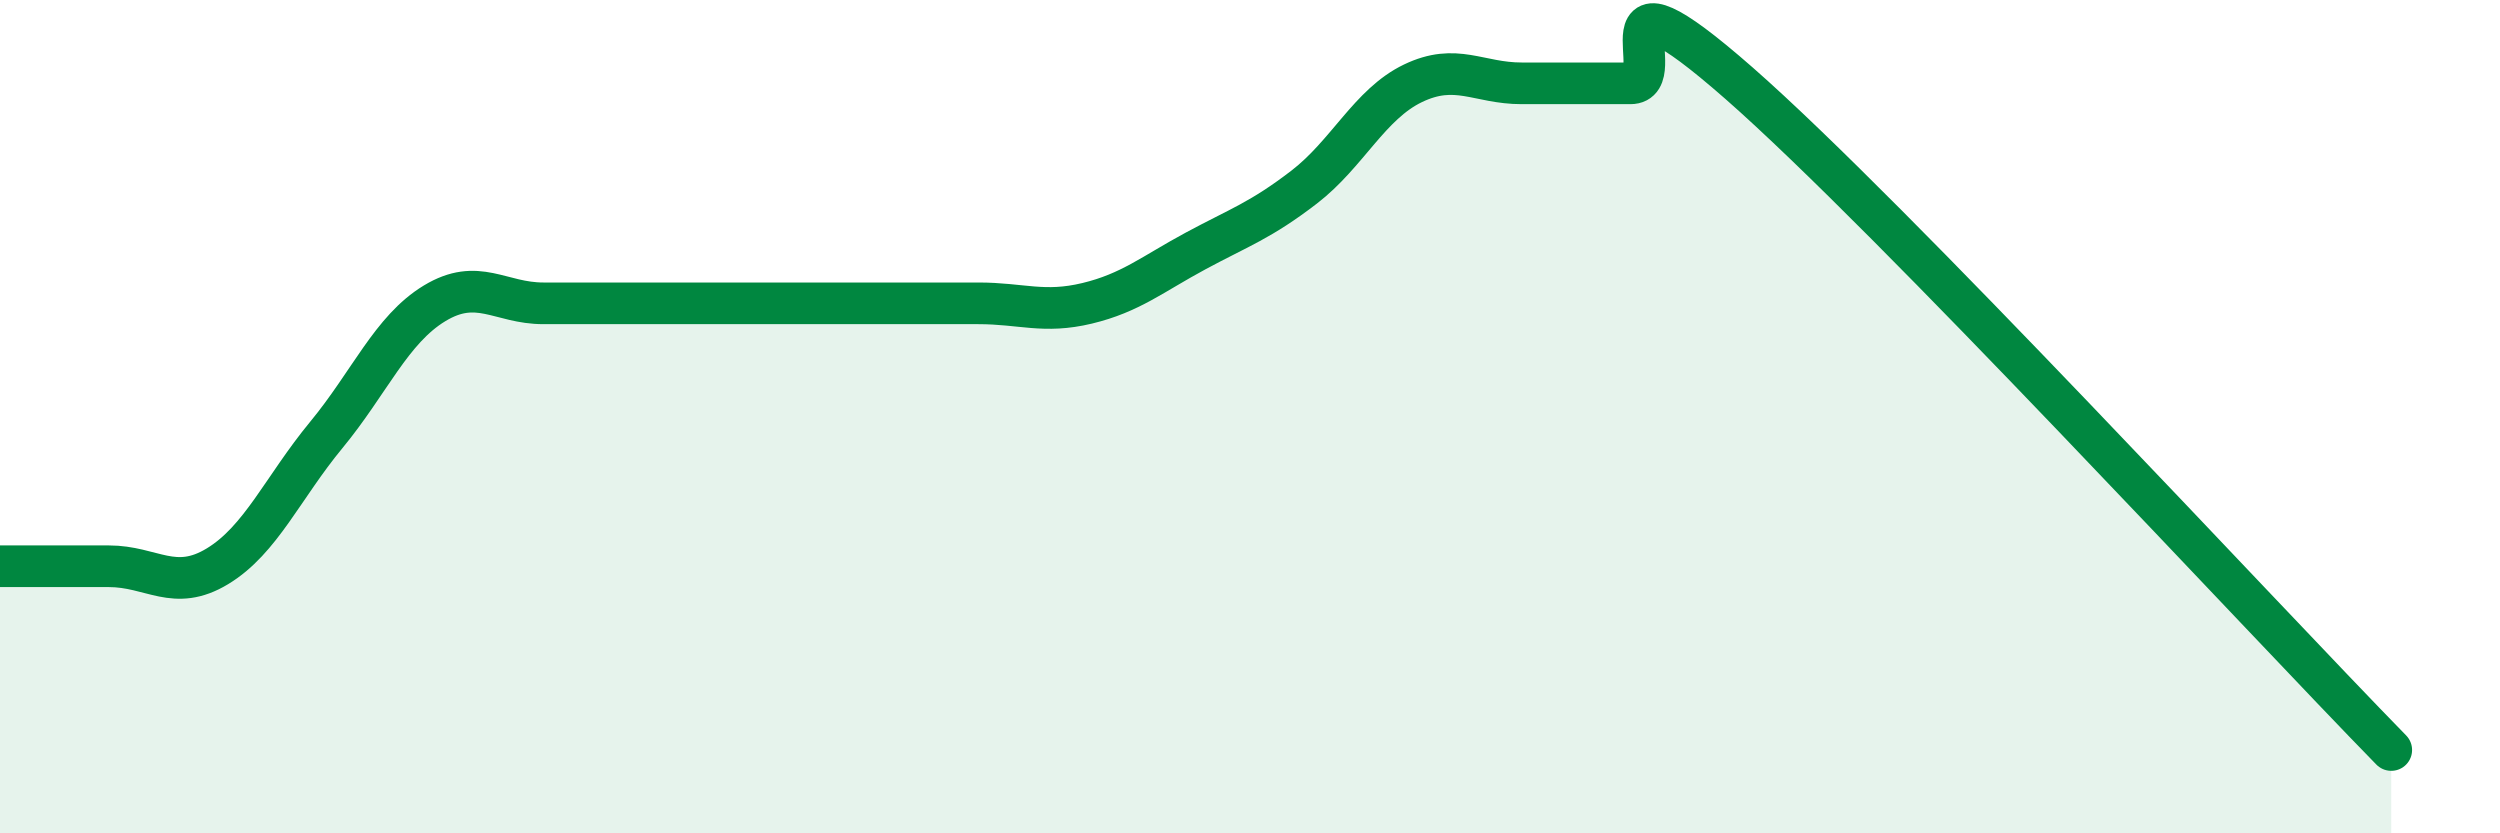 
    <svg width="60" height="20" viewBox="0 0 60 20" xmlns="http://www.w3.org/2000/svg">
      <path
        d="M 0,13.59 C 0.52,13.59 1.57,13.59 2.61,13.59 C 3.65,13.59 4.18,14.22 5.22,13.59 C 6.26,12.96 6.79,11.7 7.83,10.44 C 8.87,9.18 9.39,7.91 10.43,7.28 C 11.47,6.65 12,7.28 13.04,7.28 C 14.08,7.28 14.61,7.28 15.65,7.28 C 16.69,7.28 17.22,7.28 18.26,7.28 C 19.3,7.28 19.83,7.28 20.87,7.28 C 21.91,7.28 22.44,7.28 23.48,7.28 C 24.52,7.28 25.05,7.53 26.09,7.28 C 27.13,7.03 27.66,6.58 28.7,6.02 C 29.74,5.46 30.26,5.29 31.3,4.49 C 32.34,3.69 32.87,2.5 33.91,2 C 34.95,1.5 35.48,2 36.52,2 C 37.56,2 38.09,2 39.13,2 C 40.17,2 38.09,-1.2 41.74,2 C 45.39,5.2 54.26,14.8 57.39,18L57.39 20L0 20Z"
        fill="#008740"
        opacity="0.1"
        stroke-linecap="round"
        stroke-linejoin="round"
      />
      <path
        d="M 0,13.59 C 0.52,13.59 1.57,13.59 2.61,13.59 C 3.65,13.59 4.18,14.22 5.22,13.59 C 6.26,12.96 6.79,11.7 7.83,10.44 C 8.87,9.18 9.39,7.91 10.43,7.28 C 11.47,6.65 12,7.28 13.04,7.28 C 14.08,7.28 14.61,7.28 15.65,7.28 C 16.69,7.28 17.22,7.28 18.26,7.28 C 19.3,7.28 19.83,7.28 20.87,7.28 C 21.91,7.28 22.44,7.28 23.48,7.28 C 24.52,7.28 25.05,7.53 26.09,7.28 C 27.13,7.03 27.66,6.58 28.7,6.02 C 29.74,5.46 30.26,5.29 31.3,4.49 C 32.34,3.69 32.87,2.5 33.91,2 C 34.95,1.5 35.48,2 36.52,2 C 37.56,2 38.09,2 39.13,2 C 40.17,2 38.09,-1.2 41.74,2 C 45.39,5.2 54.26,14.8 57.39,18"
        stroke="#008740"
        stroke-width="1"
        fill="none"
        stroke-linecap="round"
        stroke-linejoin="round"
      />
    </svg>
  